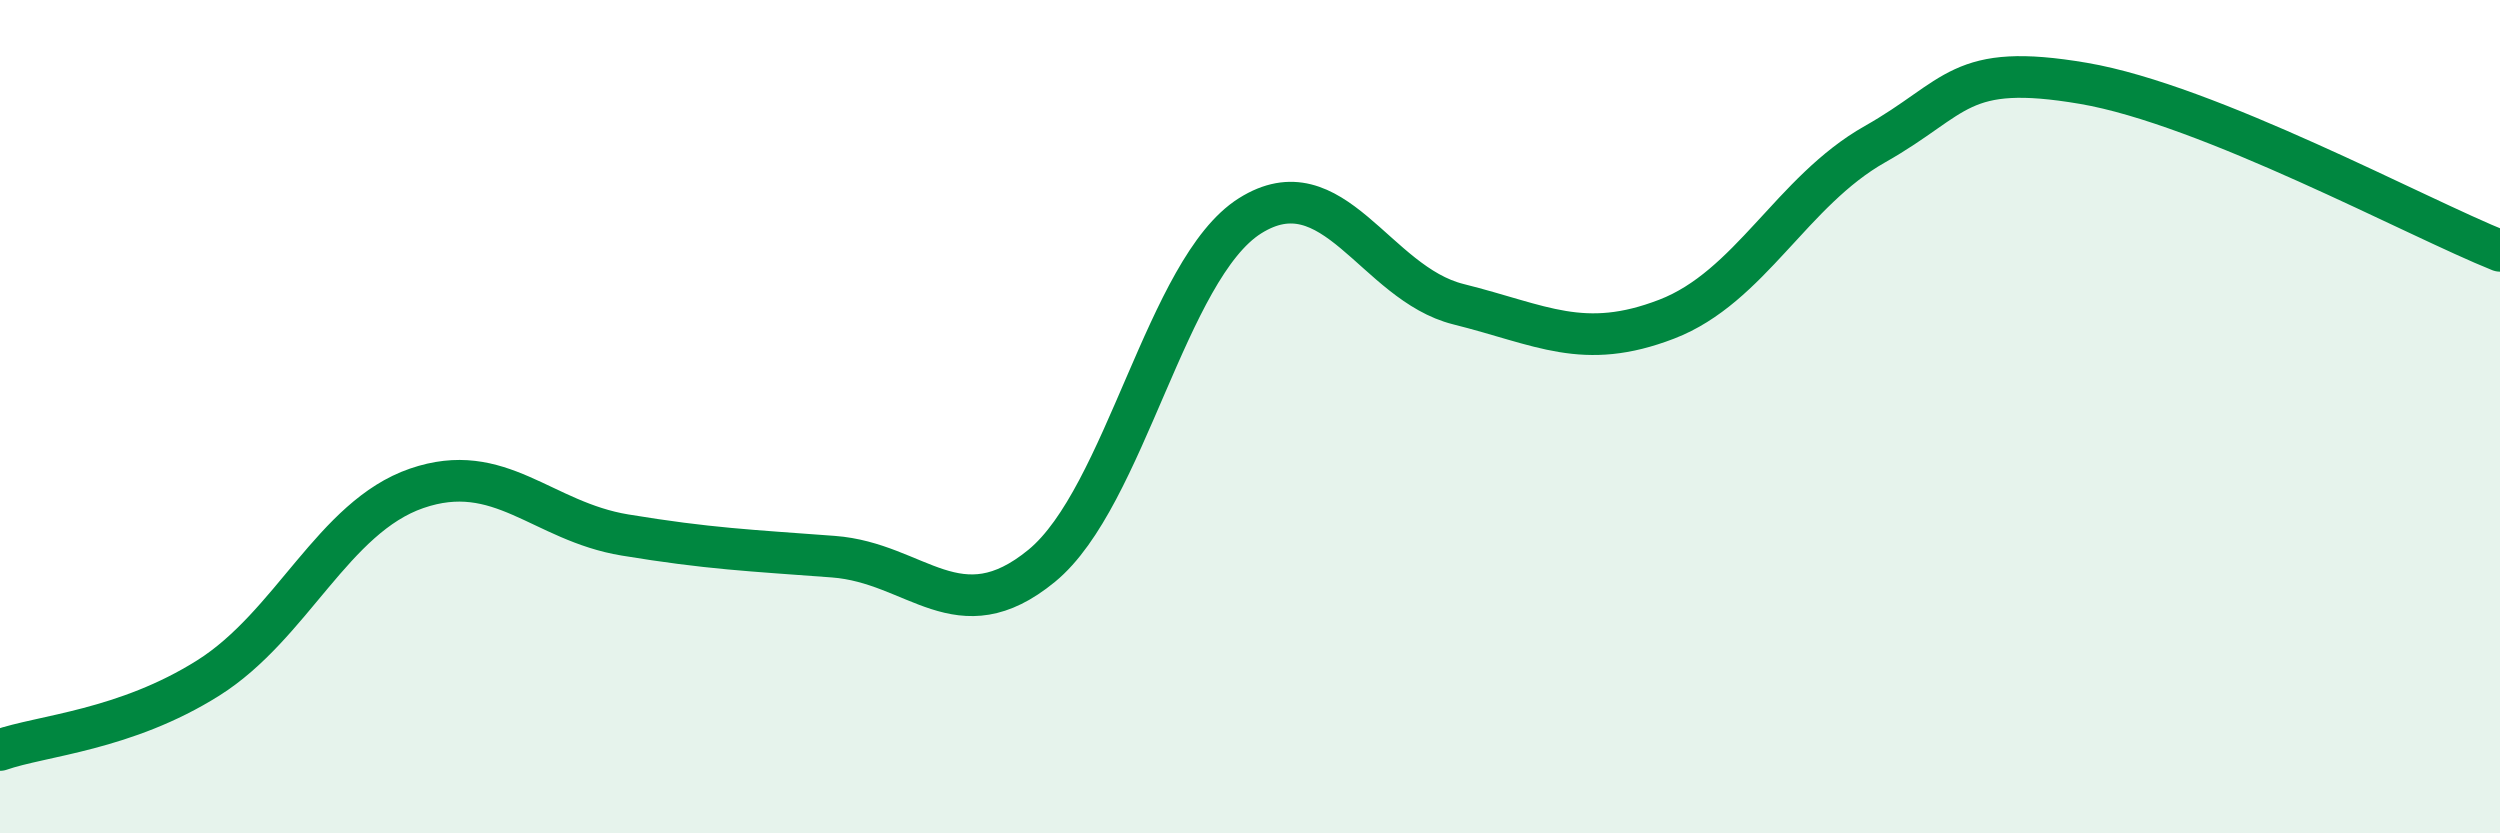 
    <svg width="60" height="20" viewBox="0 0 60 20" xmlns="http://www.w3.org/2000/svg">
      <path
        d="M 0,18 C 1,17.65 3,17.53 5,16.27 C 7,15.01 8,12.41 10,11.72 C 12,11.03 13,12.51 15,12.84 C 17,13.17 18,13.21 20,13.36 C 22,13.51 23,15.22 25,13.58 C 27,11.94 28,6.44 30,5.18 C 32,3.92 33,6.8 35,7.3 C 37,7.8 38,8.43 40,7.66 C 42,6.89 43,4.59 45,3.46 C 47,2.33 47,1.49 50,2 C 53,2.51 58,5.22 60,6.02L60 20L0 20Z"
        fill="#008740"
        opacity="0.1"
        stroke-linecap="round"
        stroke-linejoin="round"
      />
      <path
        d="M 0,18 C 1,17.65 3,17.53 5,16.27 C 7,15.01 8,12.41 10,11.72 C 12,11.03 13,12.51 15,12.84 C 17,13.17 18,13.21 20,13.36 C 22,13.51 23,15.22 25,13.58 C 27,11.94 28,6.44 30,5.18 C 32,3.92 33,6.8 35,7.3 C 37,7.8 38,8.43 40,7.66 C 42,6.89 43,4.59 45,3.46 C 47,2.33 47,1.49 50,2 C 53,2.51 58,5.22 60,6.02"
        stroke="#008740"
        stroke-width="1"
        fill="none"
        stroke-linecap="round"
        stroke-linejoin="round"
      />
    </svg>
  
